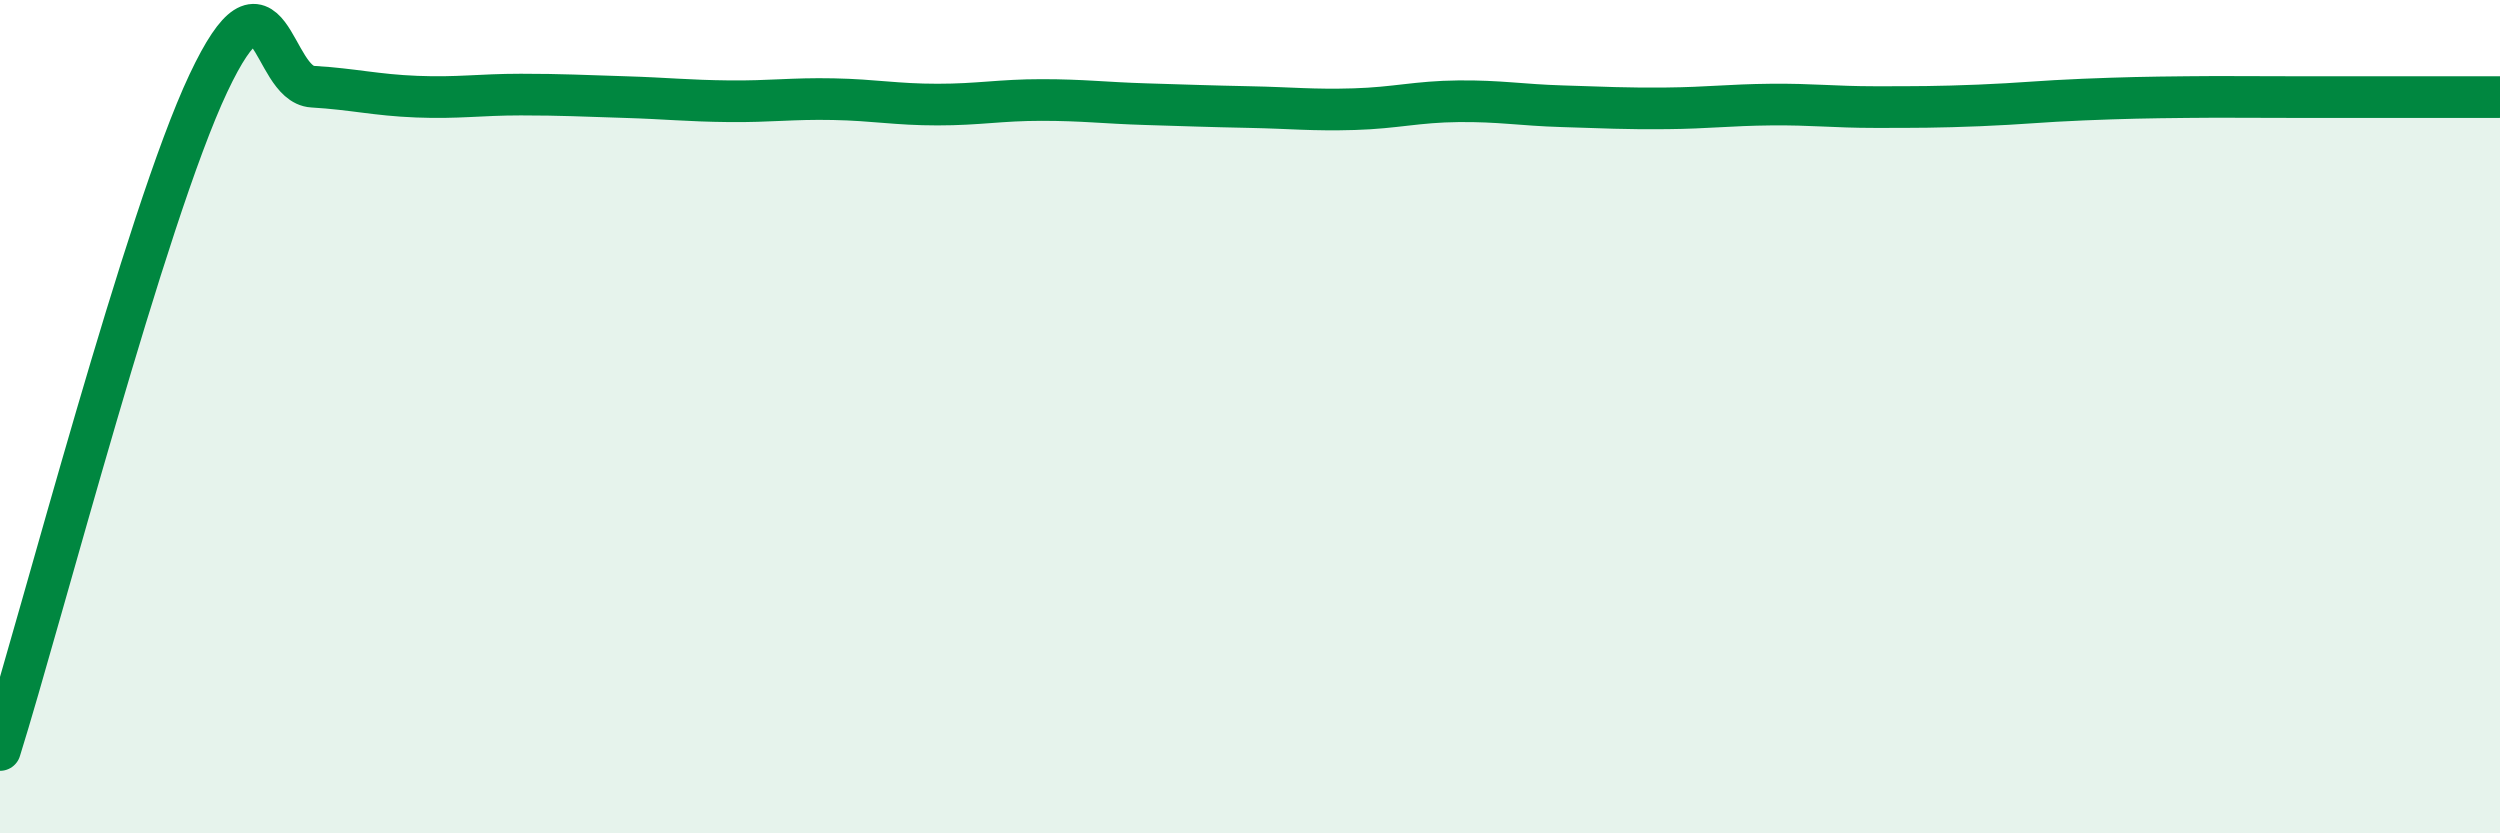 
    <svg width="60" height="20" viewBox="0 0 60 20" xmlns="http://www.w3.org/2000/svg">
      <path
        d="M 0,18 C 1,14.8 3.5,5.18 5,2 C 6.5,-1.18 6.5,2.02 7.5,2.08 C 8.5,2.14 9,2.28 10,2.32 C 11,2.36 11.5,2.27 12.5,2.27 C 13.5,2.27 14,2.3 15,2.33 C 16,2.36 16.5,2.42 17.5,2.43 C 18.5,2.44 19,2.36 20,2.38 C 21,2.4 21.5,2.51 22.5,2.51 C 23.5,2.51 24,2.4 25,2.4 C 26,2.4 26.5,2.47 27.5,2.5 C 28.5,2.53 29,2.55 30,2.57 C 31,2.59 31.5,2.65 32.5,2.62 C 33.5,2.59 34,2.44 35,2.43 C 36,2.42 36.5,2.52 37.5,2.55 C 38.5,2.58 39,2.61 40,2.6 C 41,2.59 41.5,2.52 42.5,2.51 C 43.5,2.5 44,2.57 45,2.57 C 46,2.57 46.5,2.57 47.5,2.53 C 48.5,2.49 49,2.43 50,2.39 C 51,2.35 51.5,2.34 52.5,2.33 C 53.5,2.32 53.5,2.33 55,2.33 C 56.5,2.33 59,2.33 60,2.33L60 20L0 20Z"
        fill="#008740"
        opacity="0.1"
        stroke-linecap="round"
        stroke-linejoin="round"
      />
      <path
        d="M 0,18 C 1,14.8 3.5,5.18 5,2 C 6.5,-1.18 6.5,2.02 7.5,2.08 C 8.5,2.14 9,2.28 10,2.32 C 11,2.36 11.5,2.27 12.5,2.27 C 13.5,2.27 14,2.3 15,2.33 C 16,2.36 16.5,2.42 17.5,2.43 C 18.5,2.44 19,2.36 20,2.38 C 21,2.4 21.5,2.51 22.5,2.51 C 23.5,2.51 24,2.4 25,2.4 C 26,2.4 26.5,2.47 27.5,2.5 C 28.5,2.53 29,2.55 30,2.57 C 31,2.59 31.5,2.65 32.5,2.62 C 33.5,2.59 34,2.44 35,2.43 C 36,2.42 36.5,2.52 37.5,2.55 C 38.5,2.58 39,2.61 40,2.6 C 41,2.59 41.5,2.52 42.5,2.51 C 43.5,2.5 44,2.57 45,2.57 C 46,2.57 46.5,2.57 47.5,2.53 C 48.5,2.49 49,2.43 50,2.39 C 51,2.35 51.5,2.34 52.5,2.33 C 53.5,2.32 53.5,2.33 55,2.33 C 56.5,2.33 59,2.33 60,2.33"
        stroke="#008740"
        stroke-width="1"
        fill="none"
        stroke-linecap="round"
        stroke-linejoin="round"
      />
    </svg>
  